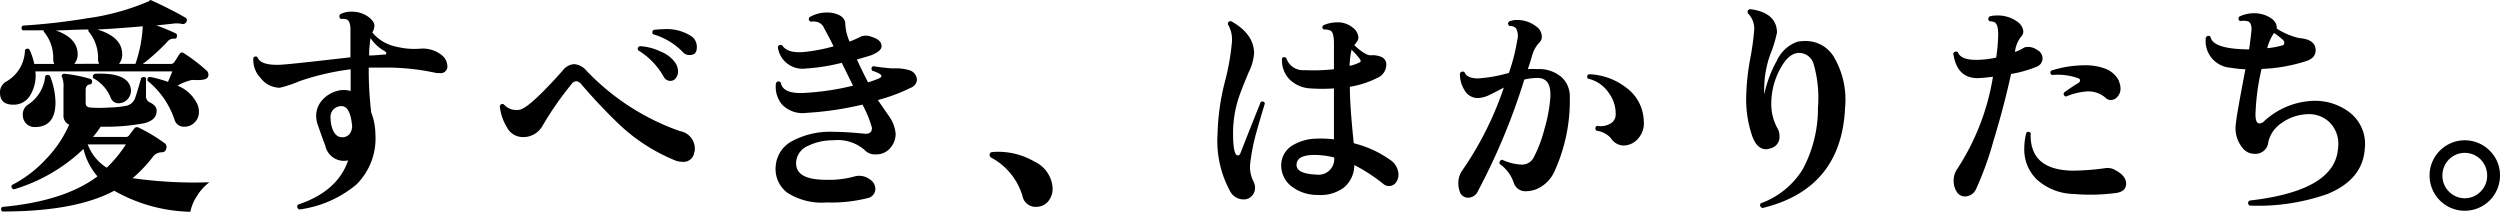 <svg xmlns="http://www.w3.org/2000/svg" width="262.66" height="22.25" viewBox="0 0 262.66 22.25"><title>アセット 30</title><g id="レイヤー_2" data-name="レイヤー 2"><g id="階層1"><path d="M21.86,8.06c-.08.2-.33.31-.76.34s-.62,0-.94,0A5.43,5.43,0,0,0,18.65,9a3.9,3.9,0,0,1,2.11,2,2.07,2.07,0,0,1,.14.75,1.49,1.49,0,0,1-.44,1.1,1.45,1.45,0,0,1-1.09.46,1,1,0,0,1-1-.63,8.85,8.85,0,0,0-2.88-4.2c0-.24,0-.37.27-.4a13.47,13.47,0,0,1,1.89.52c.21-.49.36-.86.46-1.1H3.72A4,4,0,0,1,3.18,10a2,2,0,0,1-1.76,1C.47,11,0,10.59,0,9.74A1.28,1.28,0,0,1,.62,8.59a3.88,3.88,0,0,0,2-3.31.29.29,0,0,1,.48-.07A7,7,0,0,1,3.6,6.72H5.71a.93.93,0,0,1-.12-.46,4.28,4.28,0,0,0-1-2.95V3.19c-.81,0-1.55,0-2.2,0a.31.31,0,0,1,0-.5,65.49,65.49,0,0,0,6.77-.77,24.75,24.75,0,0,0,6.5-1.8L15.77,0a.34.34,0,0,1,.17.05q2.16,1,3.48,1.77a.32.32,0,0,1,.14.51.4.4,0,0,1-.5.17,3,3,0,0,0-1,0l-1.63.17a21.83,21.83,0,0,1,2,.82c.15.06.19.19.15.38s-.15.21-.34.19a.83.83,0,0,0-.67.34A21.44,21.44,0,0,1,15,6.72H17.9a.49.49,0,0,0,.46-.25c.1-.17.25-.41.46-.73s.32-.26.57-.1a16.42,16.42,0,0,1,2.26,1.73A.58.58,0,0,1,21.86,8.06ZM22,19.15a5.27,5.27,0,0,0-1.31,1.45A4.63,4.63,0,0,0,20,22.25a16.92,16.92,0,0,1-8-2.21Q7.9,22.23.24,22.22a.29.29,0,0,1,0-.48q6.53-.6,10-3.21a6.81,6.81,0,0,1-1.47-2.88A18,18,0,0,1,1.44,19.9c-.22-.1-.29-.25-.19-.46a12.65,12.65,0,0,0,3.5-2.64,12.42,12.42,0,0,0,2.52-3.7,1,1,0,0,1-.6-1V9.22a2.75,2.75,0,0,0-.14-1.11.19.19,0,0,1,0-.26.25.25,0,0,1,.24-.1,14.11,14.11,0,0,1,2.69.53.28.28,0,0,1,.21.34c0,.16-.11.24-.29.26S9,9.1,9,9.43v1.42c0,.27.17.42.5.45a13.1,13.1,0,0,0,1.88,0,11.6,11.6,0,0,0,1.87-.18,1.27,1.27,0,0,0,.91-.73c.11-.28.34-1,.67-2.19.21-.16.38-.14.51,0v1.8a.73.73,0,0,0,.36.74c.51.23.76.52.76.89q0,1-1.32,1.32a21.69,21.69,0,0,1-4.56.36,12.65,12.65,0,0,1-.81,1.08h3.41a.43.43,0,0,0,.36-.14l.55-.72a.34.34,0,0,1,.48-.12A16.42,16.42,0,0,1,17.23,15a.5.5,0,0,1,.24.6A.45.45,0,0,1,17,16a1.18,1.18,0,0,0-1,.56,14.62,14.62,0,0,1-2.07,2.16A46.48,46.48,0,0,0,22,19.15ZM5.26,8a7.83,7.83,0,0,1,.57,2.76c0,1.72-.73,2.59-2.18,2.59A1.23,1.23,0,0,1,2.4,12.1,1.2,1.2,0,0,1,2.93,11,4,4,0,0,0,4.75,8,.31.31,0,0,1,5.26,8Zm5.16-1.3a.93.93,0,0,1-.12-.46,4.33,4.33,0,0,0-1-2.95.25.25,0,0,1,0-.19c-1.2,0-2.34.08-3.43.1Q8.16,4,8.16,5.71a1.47,1.47,0,0,1-.36,1Zm2.8,8.47h-4a4.82,4.82,0,0,0,2,2.45A14.1,14.1,0,0,0,13.22,15.19Zm.53-5.83a1.33,1.33,0,0,1-1.27,1.51.88.88,0,0,1-.84-.55A4,4,0,0,0,9.79,8.21c-.09-.23,0-.38.17-.46C12.31,7.64,13.58,8.18,13.75,9.36ZM15,2.76c-1.55.14-3.14.26-4.78.34,1.75.52,2.62,1.4,2.62,2.61a1.51,1.51,0,0,1-.34,1h1.73A14.12,14.12,0,0,0,15,2.76Z"/><path d="M47,6.89a.7.7,0,0,1-.8.79l-.31,0a24.42,24.42,0,0,0-5.52-.58c-.54,0-1.09,0-1.63,0A38.76,38.76,0,0,0,39,11.81a6.43,6.43,0,0,1,.44,2.28,6.8,6.8,0,0,1-2,5.3,11.73,11.73,0,0,1-6,2.62.33.33,0,0,1-.14-.51c2.78-.92,4.54-2.48,5.28-4.65h0a2,2,0,0,1-2.4-1.54c-.18-.46-.44-1.19-.79-2.18a2.88,2.88,0,0,1-.17-.94,2.42,2.42,0,0,1,.6-1.63,3.15,3.15,0,0,1,1.58-1,2.52,2.52,0,0,1,1.44,0c0-1,0-1.78,0-2.28a26.68,26.68,0,0,0-5.38,1.25,12.59,12.59,0,0,1-2.06.69,2.57,2.57,0,0,1-2-1,2.75,2.75,0,0,1-.78-2.15A.29.29,0,0,1,27.05,6c.19.56.92.83,2.18.81.61,0,3.14-.28,7.59-.79,0-1.55,0-2.51,0-2.88q0-.89-.36-1.08A1.13,1.13,0,0,0,35.83,2a.31.31,0,0,1-.07-.51,2.33,2.33,0,0,1,1.15-.26,2.93,2.93,0,0,1,1.72.49c.47.33.71.66.71,1a1.6,1.6,0,0,1-.22.69,4.3,4.3,0,0,0,2.5,1.49,7.77,7.77,0,0,0,2.47.22,3.22,3.22,0,0,1,2.23.6A1.57,1.57,0,0,1,47,6.89ZM37,13.3c-.13-1.54-.55-2.25-1.27-2.14a1.12,1.12,0,0,0-1,1.25,3.55,3.55,0,0,0,.07.67c.19.9.58,1.34,1.15,1.34S36.94,14.05,37,13.3Zm3.46-7.9A4.3,4.3,0,0,1,38.93,4a12.88,12.88,0,0,0-.15,1.83c.63,0,1.17-.08,1.64-.1.09,0,.15,0,.16-.12S40.53,5.45,40.42,5.4Z"/><path d="M72.94,16a1.12,1.12,0,0,1-1.23,1,2.13,2.13,0,0,1-.81-.16,19,19,0,0,1-5.79-3.72,56.79,56.79,0,0,1-4-4.23.84.84,0,0,0-.58-.36A.75.75,0,0,0,60,8.9a32.91,32.91,0,0,0-3,4.32,2.31,2.31,0,0,1-2.14,1.18,1.89,1.89,0,0,1-1.63-1.08,5.19,5.19,0,0,1-.72-2.18c.1-.21.24-.27.43-.17a1.75,1.75,0,0,0,1.59.57q1-.09,4.61-4.15a1.6,1.6,0,0,1,1.17-.65,1.86,1.86,0,0,1,1.3.68,24.92,24.92,0,0,0,9.84,6.36A1.86,1.86,0,0,1,73,15.6C73,15.74,73,15.88,72.94,16ZM71,6.67a1.74,1.74,0,0,1,.24.84,1.12,1.12,0,0,1-.23.69.71.71,0,0,1-.59.3.79.79,0,0,1-.69-.44,7.58,7.58,0,0,0-2.69-2.78c-.08-.22,0-.37.19-.43a5.79,5.79,0,0,1,2.23.59A3.29,3.29,0,0,1,71,6.67Zm1.42-.89a.89.89,0,0,1-.63-.26A7.12,7.12,0,0,0,68.62,3.6a.29.29,0,0,1,.07-.46,8,8,0,0,1,1-.07,4.75,4.75,0,0,1,3,.77,1.34,1.34,0,0,1,.52,1.08C73.22,5.5,73,5.78,72.46,5.78Z"/><path d="M95.64,9.24a17.55,17.55,0,0,1-3.41,1.27l1.18,1.71a3.7,3.7,0,0,1,.69,1.84,2.19,2.19,0,0,1-.43,1.32,1.91,1.91,0,0,1-1.63.84,1.47,1.47,0,0,1-1.22-.48,4.33,4.33,0,0,0-3.29-1,5.92,5.92,0,0,0-2.67.6,2,2,0,0,0-1.22,1.8c0,1.17,1,1.75,3.17,1.75a10,10,0,0,0,3-.36,1.84,1.84,0,0,1,1.54.29,1.22,1.22,0,0,1,.62,1,1,1,0,0,1-.84,1,15.52,15.52,0,0,1-4.27.45,6.73,6.73,0,0,1-4.11-1,3.12,3.12,0,0,1-1.24-2.92,3.22,3.22,0,0,1,1.76-2.55,8.4,8.4,0,0,1,4.26-.95c.87,0,1.94.06,3.22.19.58.07.86-.13.86-.6a10.87,10.87,0,0,0-1-2.45,33.82,33.82,0,0,1-5.9.87A3,3,0,0,1,82.18,11a2.88,2.88,0,0,1-.65-2.28.3.3,0,0,1,.5-.05c.13.78.9,1.15,2.31,1.1A27.27,27.27,0,0,0,89.62,9L88.44,6.6a20.75,20.75,0,0,1-3.79.6,2.61,2.61,0,0,1-2.93-2.26.31.31,0,0,1,.48-.16c.34.54,1.07.77,2.21.69a18.45,18.45,0,0,0,3.17-.6l-.34-.69c-.45-.84-.7-1.3-.74-1.4a1.13,1.13,0,0,0-.77-.5,1.69,1.69,0,0,0-.55,0q-.34-.19-.12-.48A3.56,3.56,0,0,1,87,1.32a2.28,2.28,0,0,1,.72.1c.72.2,1.09.57,1.09,1.1a5.26,5.26,0,0,0,.45,1.85,11.24,11.24,0,0,0,1.15-.51,1.45,1.45,0,0,1,1.13,0q1.08.31,1.08,1c0,.34-.36.65-1.08.94-.16.06-.67.21-1.51.45.36.8.76,1.6,1.17,2.4a10.17,10.17,0,0,0,1.18-.43c.27-.13.3-.27.09-.43a3.54,3.54,0,0,0-.84-.36q-.18-.35.12-.48c.4.08,1.06.16,2,.24a5.16,5.16,0,0,1,1.87.21,1.1,1.1,0,0,1,.72,1A1,1,0,0,1,95.64,9.24Z"/><path d="M110.59,19.73a2.09,2.09,0,0,1-.45,1.41,1.57,1.57,0,0,1-1.11.58,1.41,1.41,0,0,1-1.61-1.15,6.75,6.75,0,0,0-3.26-4,.34.34,0,0,1-.19-.29c0-.19.11-.3.33-.31a7.55,7.55,0,0,1,4.37,1A3.28,3.28,0,0,1,110.59,19.73Z"/><path d="M132.89,10.87c-.51,1.71-.79,2.64-.82,2.79a21.68,21.68,0,0,0-.72,3.52,3.36,3.36,0,0,0,.34,1.88,1.39,1.39,0,0,1,.17.67,1.24,1.24,0,0,1-.34.86,1.12,1.12,0,0,1-.86.36,1.58,1.58,0,0,1-1.37-.77,11,11,0,0,1-1.37-6.07,24.38,24.38,0,0,1,.76-5.48,24.65,24.65,0,0,0,.75-4.21A3.12,3.12,0,0,0,129,2.54c0-.24.14-.34.36-.31q2.4,1.35,2.4,3.39a5.54,5.54,0,0,1-.58,2c-.54,1.29-.89,2.19-1.05,2.69a11.92,11.92,0,0,0-.58,3.67c0,1.57.17,2.35.51,2.35.11,0,.2-.07.26-.22q1-2.57,2.14-5.4C132.68,10.61,132.82,10.66,132.89,10.87Zm13,8.67a.83.83,0,0,1-.53-.2,17.93,17.93,0,0,0-3.07-2,3.12,3.12,0,0,1-1.06,2.34,4.12,4.12,0,0,1-2.8.8,4.38,4.38,0,0,1-2.76-.92,2.76,2.76,0,0,1-1.06-2.22,2.43,2.43,0,0,1,1.08-2,5,5,0,0,1,2.57-.77,11.15,11.15,0,0,1,1.89.07c0-2.22,0-4,0-5.35a18.25,18.25,0,0,1-2.45,0,3.38,3.38,0,0,1-2.21-.94,2.87,2.87,0,0,1-.79-2.23.27.27,0,0,1,.45,0,1.84,1.84,0,0,0,1.92,1.25,19.11,19.11,0,0,0,3.08-.1V4.58c0-.78-.12-1.24-.36-1.36a1.5,1.5,0,0,0-.72-.12c-.18-.16-.19-.32,0-.46a3.61,3.61,0,0,1,1.42-.29,2.4,2.4,0,0,1,1.59.52,1.4,1.4,0,0,1,.64,1.07.78.78,0,0,1-.14.42l-.29.39c.77.72,1.34,1.07,1.73,1.06a2.31,2.31,0,0,1,1.2.21.86.86,0,0,1,.43.8,1.54,1.54,0,0,1-1,1.39,9.91,9.91,0,0,1-2.83.91c0,1.42.15,3.4.41,5.93a11.21,11.21,0,0,1,3.86,1.77,1.9,1.9,0,0,1,.84,1.52,1.36,1.36,0,0,1-.27.84A.86.86,0,0,1,145.92,19.54Zm-5.74-3a8.49,8.49,0,0,0-2.06-.26c-1.22,0-1.84.34-1.87,1s.67,1,2.06,1.06A1.65,1.65,0,0,0,140.18,16.58Zm2.67-10.41a9.85,9.85,0,0,0-.82-.91,9.51,9.51,0,0,0-.21,1.7,4.11,4.11,0,0,0,1-.34Q143.09,6.49,142.85,6.17Z"/><path d="M164.93,10.25a17.89,17.89,0,0,1-1.63,7.8,3.62,3.62,0,0,1-1.28,1.5,3,3,0,0,1-1.68.54,1.26,1.26,0,0,1-1.29-.87,4,4,0,0,0-1.49-2,.33.33,0,0,1,.26-.44,5.33,5.33,0,0,0,2,.51,1.38,1.38,0,0,0,1.32-.75,14.07,14.07,0,0,0,1.13-3,16.2,16.2,0,0,0,.62-3.35c.06-1.36-.39-2-1.37-2a6,6,0,0,0-1.37.17,67.28,67.28,0,0,1-4.87,11.71,1.14,1.14,0,0,1-1,.7.92.92,0,0,1-.91-.63,2.47,2.47,0,0,1-.15-.86,2.27,2.27,0,0,1,.41-1.37,34.79,34.79,0,0,0,4.37-8.71c-.94.5-1.42.74-1.44.74a3.09,3.09,0,0,1-1.3.36,1.58,1.58,0,0,1-1.41-.86,3.06,3.06,0,0,1-.46-1.75c.15-.19.31-.23.48-.1.16.43.64.65,1.44.65a15.51,15.51,0,0,0,3.22-.58,19.86,19.86,0,0,0,.89-3.5,1.61,1.61,0,0,0-.15-1.2.82.82,0,0,0-.67-.22c-.19-.16-.21-.32-.05-.48a2,2,0,0,1,.84-.16,3.25,3.25,0,0,1,2,.67,1.32,1.32,0,0,1,.6,1.08.81.81,0,0,1-.24.6,3.24,3.24,0,0,0-.76,1.31c-.12.44-.27.94-.47,1.5a8.74,8.74,0,0,1,1,0,3.65,3.65,0,0,1,2.54.84A2.75,2.75,0,0,1,164.93,10.25Zm7.77,2.45a2.4,2.4,0,0,1-.55,1.81,2.07,2.07,0,0,1-1.53.78,1.61,1.61,0,0,1-1.37-.77,2.43,2.43,0,0,0-1.54-.79c-.14-.21-.12-.38.07-.51a2.06,2.06,0,0,0,1.37-.21,1.08,1.08,0,0,0,.6-.94,3.67,3.67,0,0,0-.72-2.3,3.55,3.55,0,0,0-2.21-1.51c-.12-.21-.08-.36.12-.46a6.72,6.72,0,0,1,3.89,1.39A4.48,4.48,0,0,1,172.7,12.7Z"/><path d="M193.85,11.33q-.39,8.52-8.69,10.53c-.24-.12-.3-.29-.17-.5a8.6,8.6,0,0,0,4.42-3.59A13.47,13.47,0,0,0,191,11.33a12.82,12.82,0,0,0-.44-4.56,1.59,1.59,0,0,0-1.7-1.2c-.74.08-1.4.76-2,2A7.63,7.63,0,0,0,186.1,11a5.21,5.21,0,0,0,.67,2.52,1.56,1.56,0,0,1,.19.76,1.23,1.23,0,0,1-1,1.32,1.29,1.29,0,0,1-.41.08c-.64,0-1.13-.47-1.46-1.4a11.83,11.83,0,0,1-.63-4,24.79,24.79,0,0,1,.42-4.09,27,27,0,0,0,.42-3,2.27,2.27,0,0,0-.67-1.8c-.06-.24,0-.38.26-.43,1.84.24,2.78,1.06,2.81,2.45A13.41,13.41,0,0,1,186,5.7a10.7,10.7,0,0,0-.64,3.37,7.58,7.58,0,0,0,0,.84,12.58,12.58,0,0,1,1.32-3.53,3.73,3.73,0,0,1,2.18-2,4.78,4.78,0,0,1,.82-.07,3.43,3.43,0,0,1,3,1.68A8.86,8.86,0,0,1,193.85,11.33Z"/><path d="M214,5.23a1,1,0,0,1,.6.89A.94.94,0,0,1,214,7a12.3,12.3,0,0,1-2.71.77q-.72,3.33-1.84,7a33.94,33.94,0,0,1-1.83,5.08,1.3,1.3,0,0,1-1.18.79,1,1,0,0,1-.89-.55,2,2,0,0,1-.29-1.08,2.11,2.11,0,0,1,.39-1.28,25,25,0,0,0,3.74-9.67c-.59.08-1.13.13-1.61.15-1.45,0-2.31-.84-2.56-2.6a.31.31,0,0,1,.48-.12c.2.53.84.8,1.92.8a10.42,10.42,0,0,0,2.11-.24,19.47,19.47,0,0,0,.21-2.43c0-.69-.12-1.11-.36-1.27a1.45,1.45,0,0,0-.55-.12.31.31,0,0,1,0-.5,2.19,2.19,0,0,1,.7-.1,3.49,3.49,0,0,1,2.25.67,1.4,1.4,0,0,1,.6,1,.79.79,0,0,1-.26.58,3.17,3.17,0,0,0-.62,1.58,5.17,5.17,0,0,0,1-.48A1.54,1.54,0,0,1,214,5.23Zm8.28,15.05a20.12,20.12,0,0,1-4.39.1,6,6,0,0,1-3.84-1.47,4.38,4.38,0,0,1-1.37-3.33,6.33,6.33,0,0,1,.22-1.64.28.28,0,0,1,.45.05c-.09,2.58,1.37,3.89,4.4,3.94a26.27,26.27,0,0,0,3.5-.27,1.55,1.55,0,0,1,1,.22c.76.4,1.13.87,1.13,1.42S223,20.18,222.31,20.28Zm.34-11.74a1.93,1.93,0,0,1,.17.75,1.24,1.24,0,0,1-.32.87.9.9,0,0,1-.72.35.72.72,0,0,1-.48-.19,2.76,2.76,0,0,0-1.89-.72,6.86,6.86,0,0,0-2.33.55c-.22-.09-.29-.24-.19-.43.62-.45,1.13-.79,1.51-1a.38.38,0,0,0,.17-.27c0-.11-.07-.19-.22-.24a6.44,6.44,0,0,0-2.73-.33.28.28,0,0,1-.08-.46A11.49,11.49,0,0,1,219,6.86a5.85,5.85,0,0,1,2.2.36A2.68,2.68,0,0,1,222.65,8.54Z"/><path d="M248.45,15.65q-.22,3.21-3.91,4.73a22,22,0,0,1-8.19,1.22c-.21-.18-.22-.35,0-.53q8.79-1,9.27-5.28a3.51,3.51,0,0,0,.05-.55,3.15,3.15,0,0,0-.94-2.41,3.09,3.09,0,0,0-2.33-.83,4.89,4.89,0,0,0-2.66.91,3.26,3.26,0,0,0-1.42,2,1.35,1.35,0,0,1-1.44,1.25,1.57,1.57,0,0,1-1.13-.46,3.25,3.25,0,0,1-.84-2.71q.06-.8,1-5.71a13.34,13.34,0,0,1-1.6-.17,2.8,2.8,0,0,1-2.55-3.19c.16-.19.32-.21.48-.05.16.86,1.51,1.3,4.06,1.32q.16-1.12.24-1.92c.06-.61-.1-1-.48-1.06a2.34,2.34,0,0,0-.72,0,.29.29,0,0,1-.05-.48,3.65,3.65,0,0,1,1.54-.34,3.37,3.37,0,0,1,1.2.22c.83.34,1.22.8,1.17,1.39A7.34,7.34,0,0,0,241.56,4c1.15.09,1.73.52,1.73,1.27,0,.56-.33.94-1,1.15a17,17,0,0,1-4.68.82,24,24,0,0,0-.64,4.8c0,.62.14.93.43.93a.71.71,0,0,0,.45-.21,8,8,0,0,1,4.78-2.14,6,6,0,0,1,4.15,1.13A4.18,4.18,0,0,1,248.45,15.65ZM239.86,4.2a8.77,8.77,0,0,0-.94-.74,5.38,5.38,0,0,0-.72,1.6,7.79,7.79,0,0,0,1.54-.28c.17,0,.26-.15.26-.29A.51.51,0,0,0,239.86,4.2Z"/><path d="M262.66,18.46a3.7,3.7,0,1,1-6.32-2.63,3.69,3.69,0,0,1,5.24,0A3.6,3.6,0,0,1,262.66,18.46Zm-1.35,0a2.4,2.4,0,0,0-.68-1.7,2.34,2.34,0,0,0-3.34,0,2.4,2.4,0,0,0-.68,1.7,2.32,2.32,0,0,0,.68,1.66,2.32,2.32,0,0,0,3.34,0A2.32,2.32,0,0,0,261.31,18.46Z"/></g></g></svg>